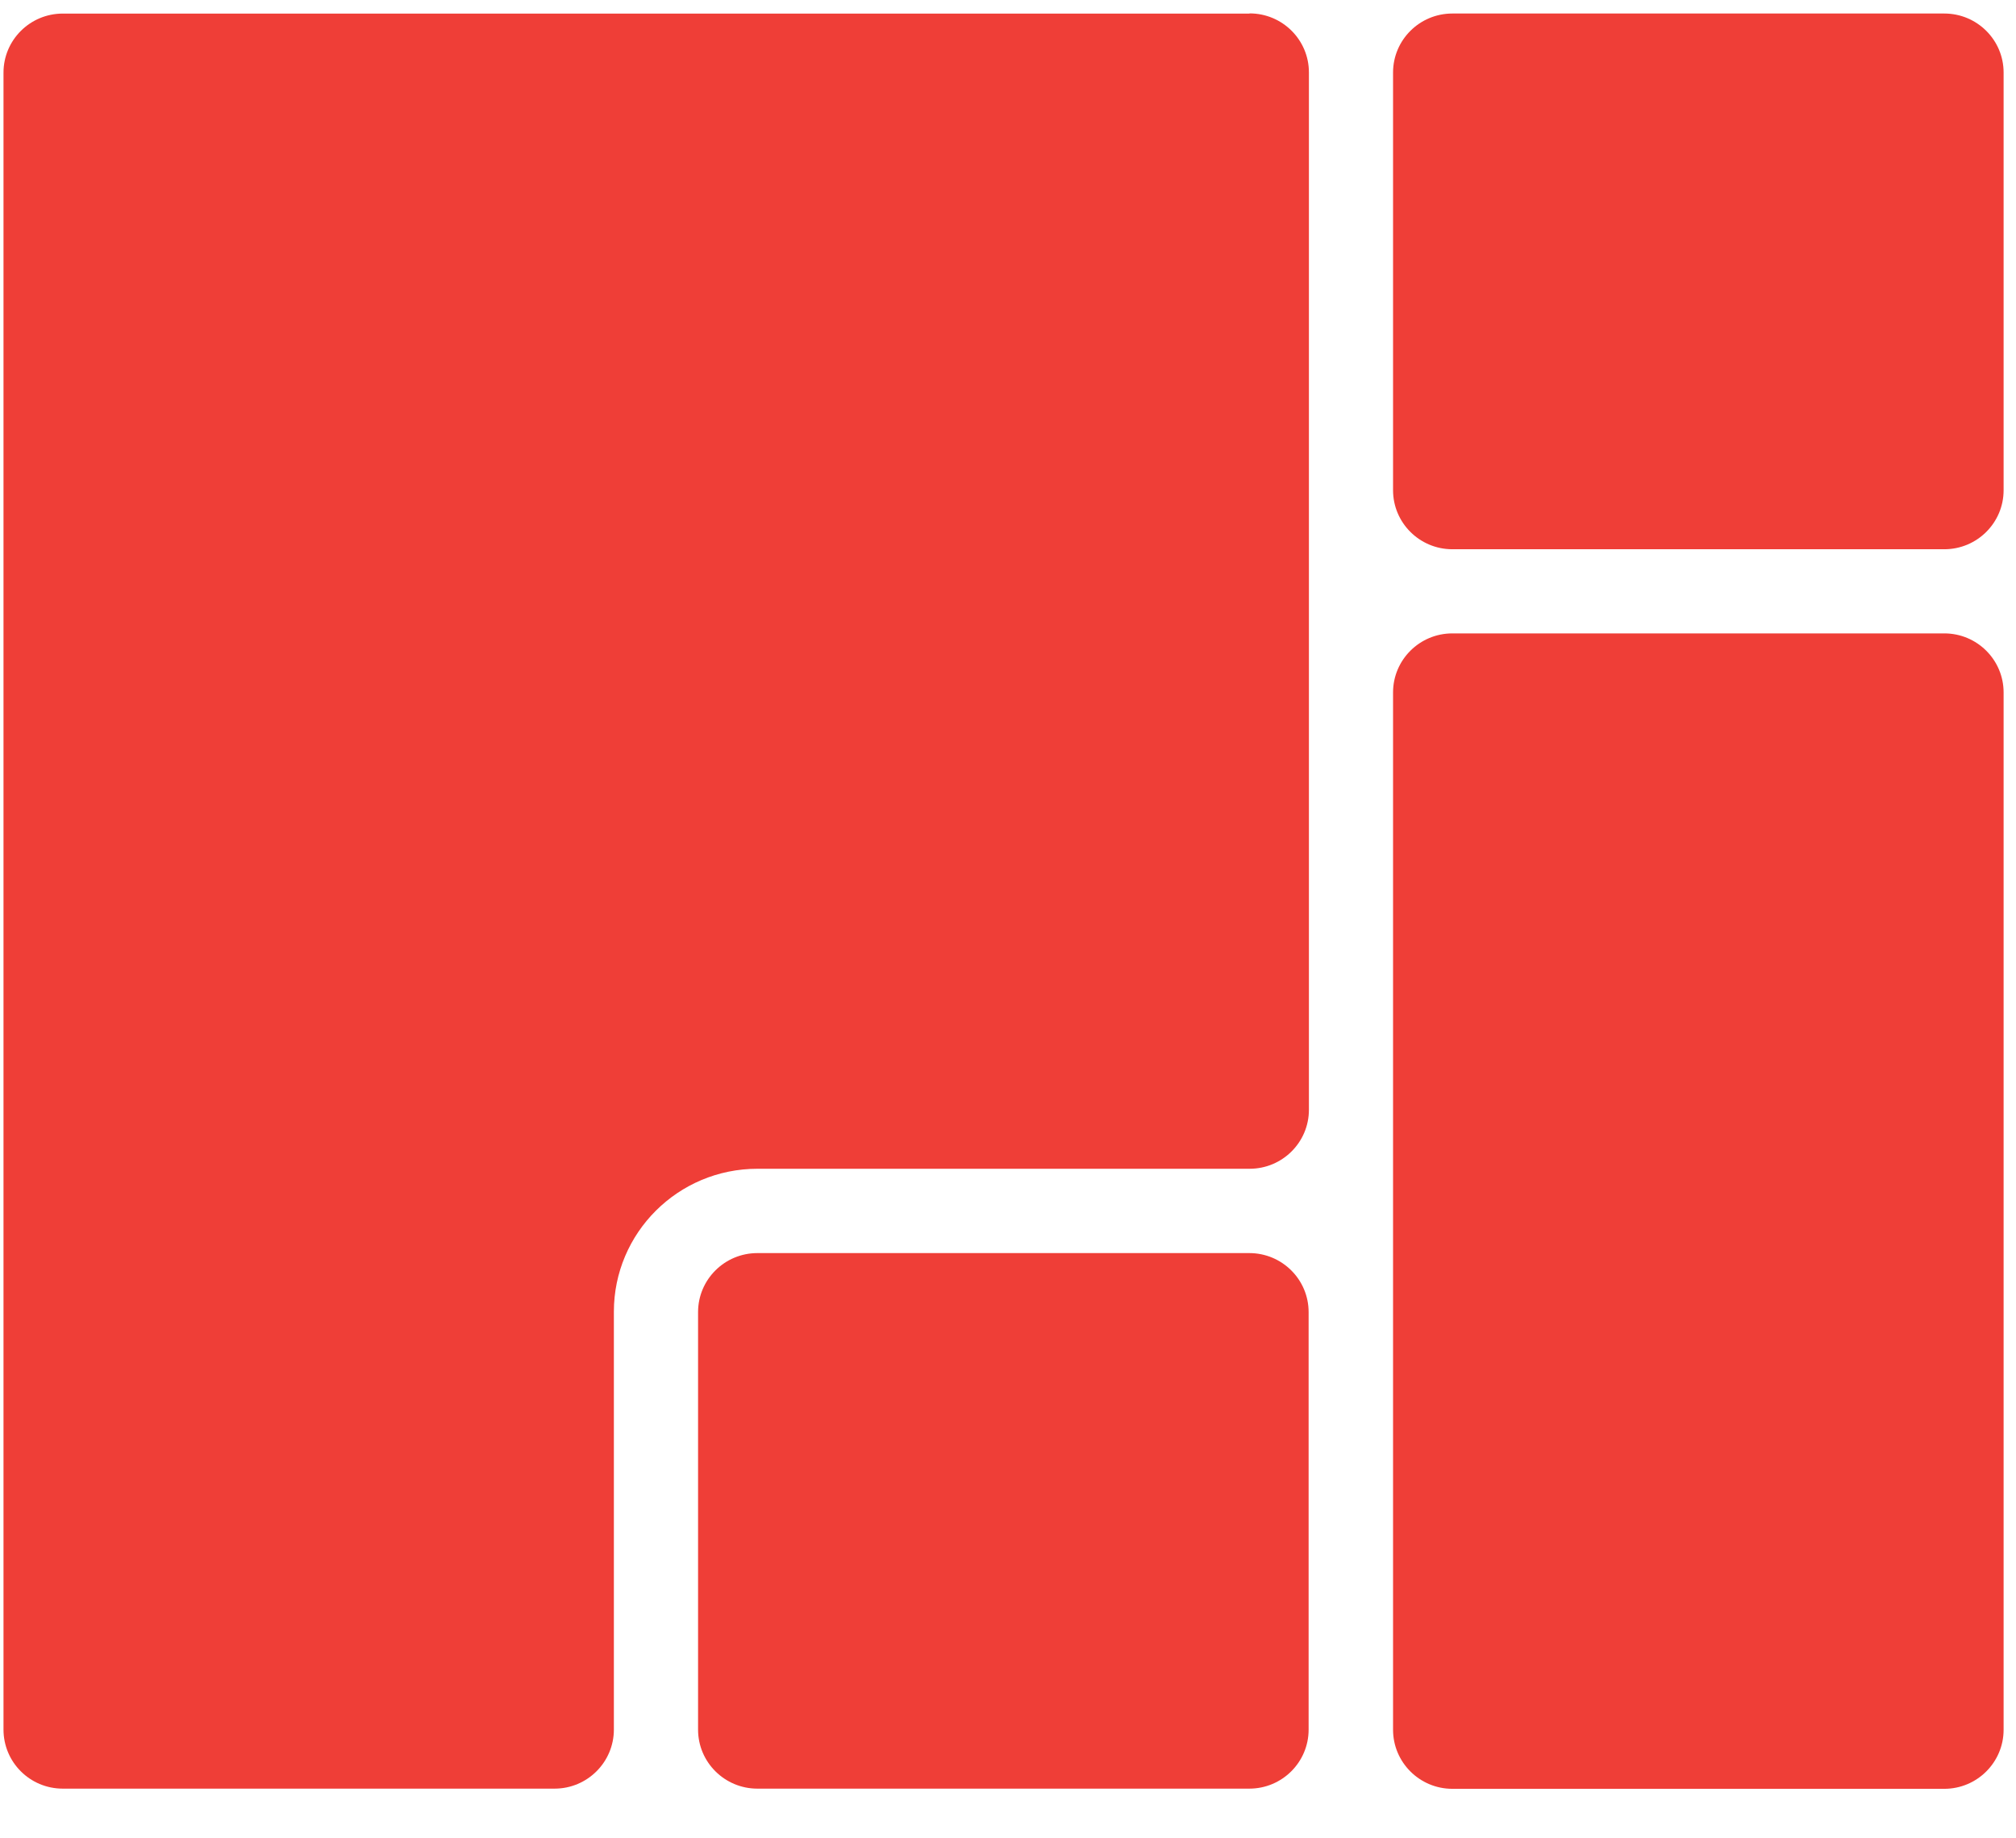 <svg width="34" height="31" viewBox="0 0 34 31" fill="none" xmlns="http://www.w3.org/2000/svg">
<path d="M32.791 0.228H24.494C23.942 0.228 23.494 0.674 23.494 1.223V8.267C23.494 8.816 23.942 9.262 24.494 9.262H32.791C33.343 9.262 33.791 8.816 33.791 8.267V1.223C33.791 0.674 33.343 0.228 32.791 0.228Z" fill="#EF3E37"/>
<path d="M21.07 21.131H12.773C12.221 21.131 11.773 21.577 11.773 22.126V29.167C11.773 29.716 12.221 30.162 12.773 30.162H21.07C21.622 30.162 22.07 29.716 22.07 29.167V22.126C22.07 21.577 21.622 21.131 21.07 21.131Z" fill="#EF3E37"/>
<path d="M21.072 0.229H1.059C0.507 0.229 0.059 0.675 0.059 1.224V29.166C0.059 29.715 0.504 30.162 1.059 30.162H9.353C9.905 30.162 10.353 29.715 10.353 29.166V22.12C10.353 20.79 11.435 19.709 12.775 19.709H21.075C21.627 19.709 22.075 19.263 22.075 18.714V1.221C22.075 0.672 21.627 0.226 21.075 0.226" fill="#EF3E37"/>
<path d="M32.791 10.681H24.494C23.942 10.681 23.494 11.127 23.494 11.677V29.169C23.494 29.718 23.942 30.165 24.494 30.165H32.791C33.343 30.165 33.791 29.718 33.791 29.169V11.677C33.791 11.127 33.343 10.681 32.791 10.681Z" fill="#EF3E37"/>
</svg>

